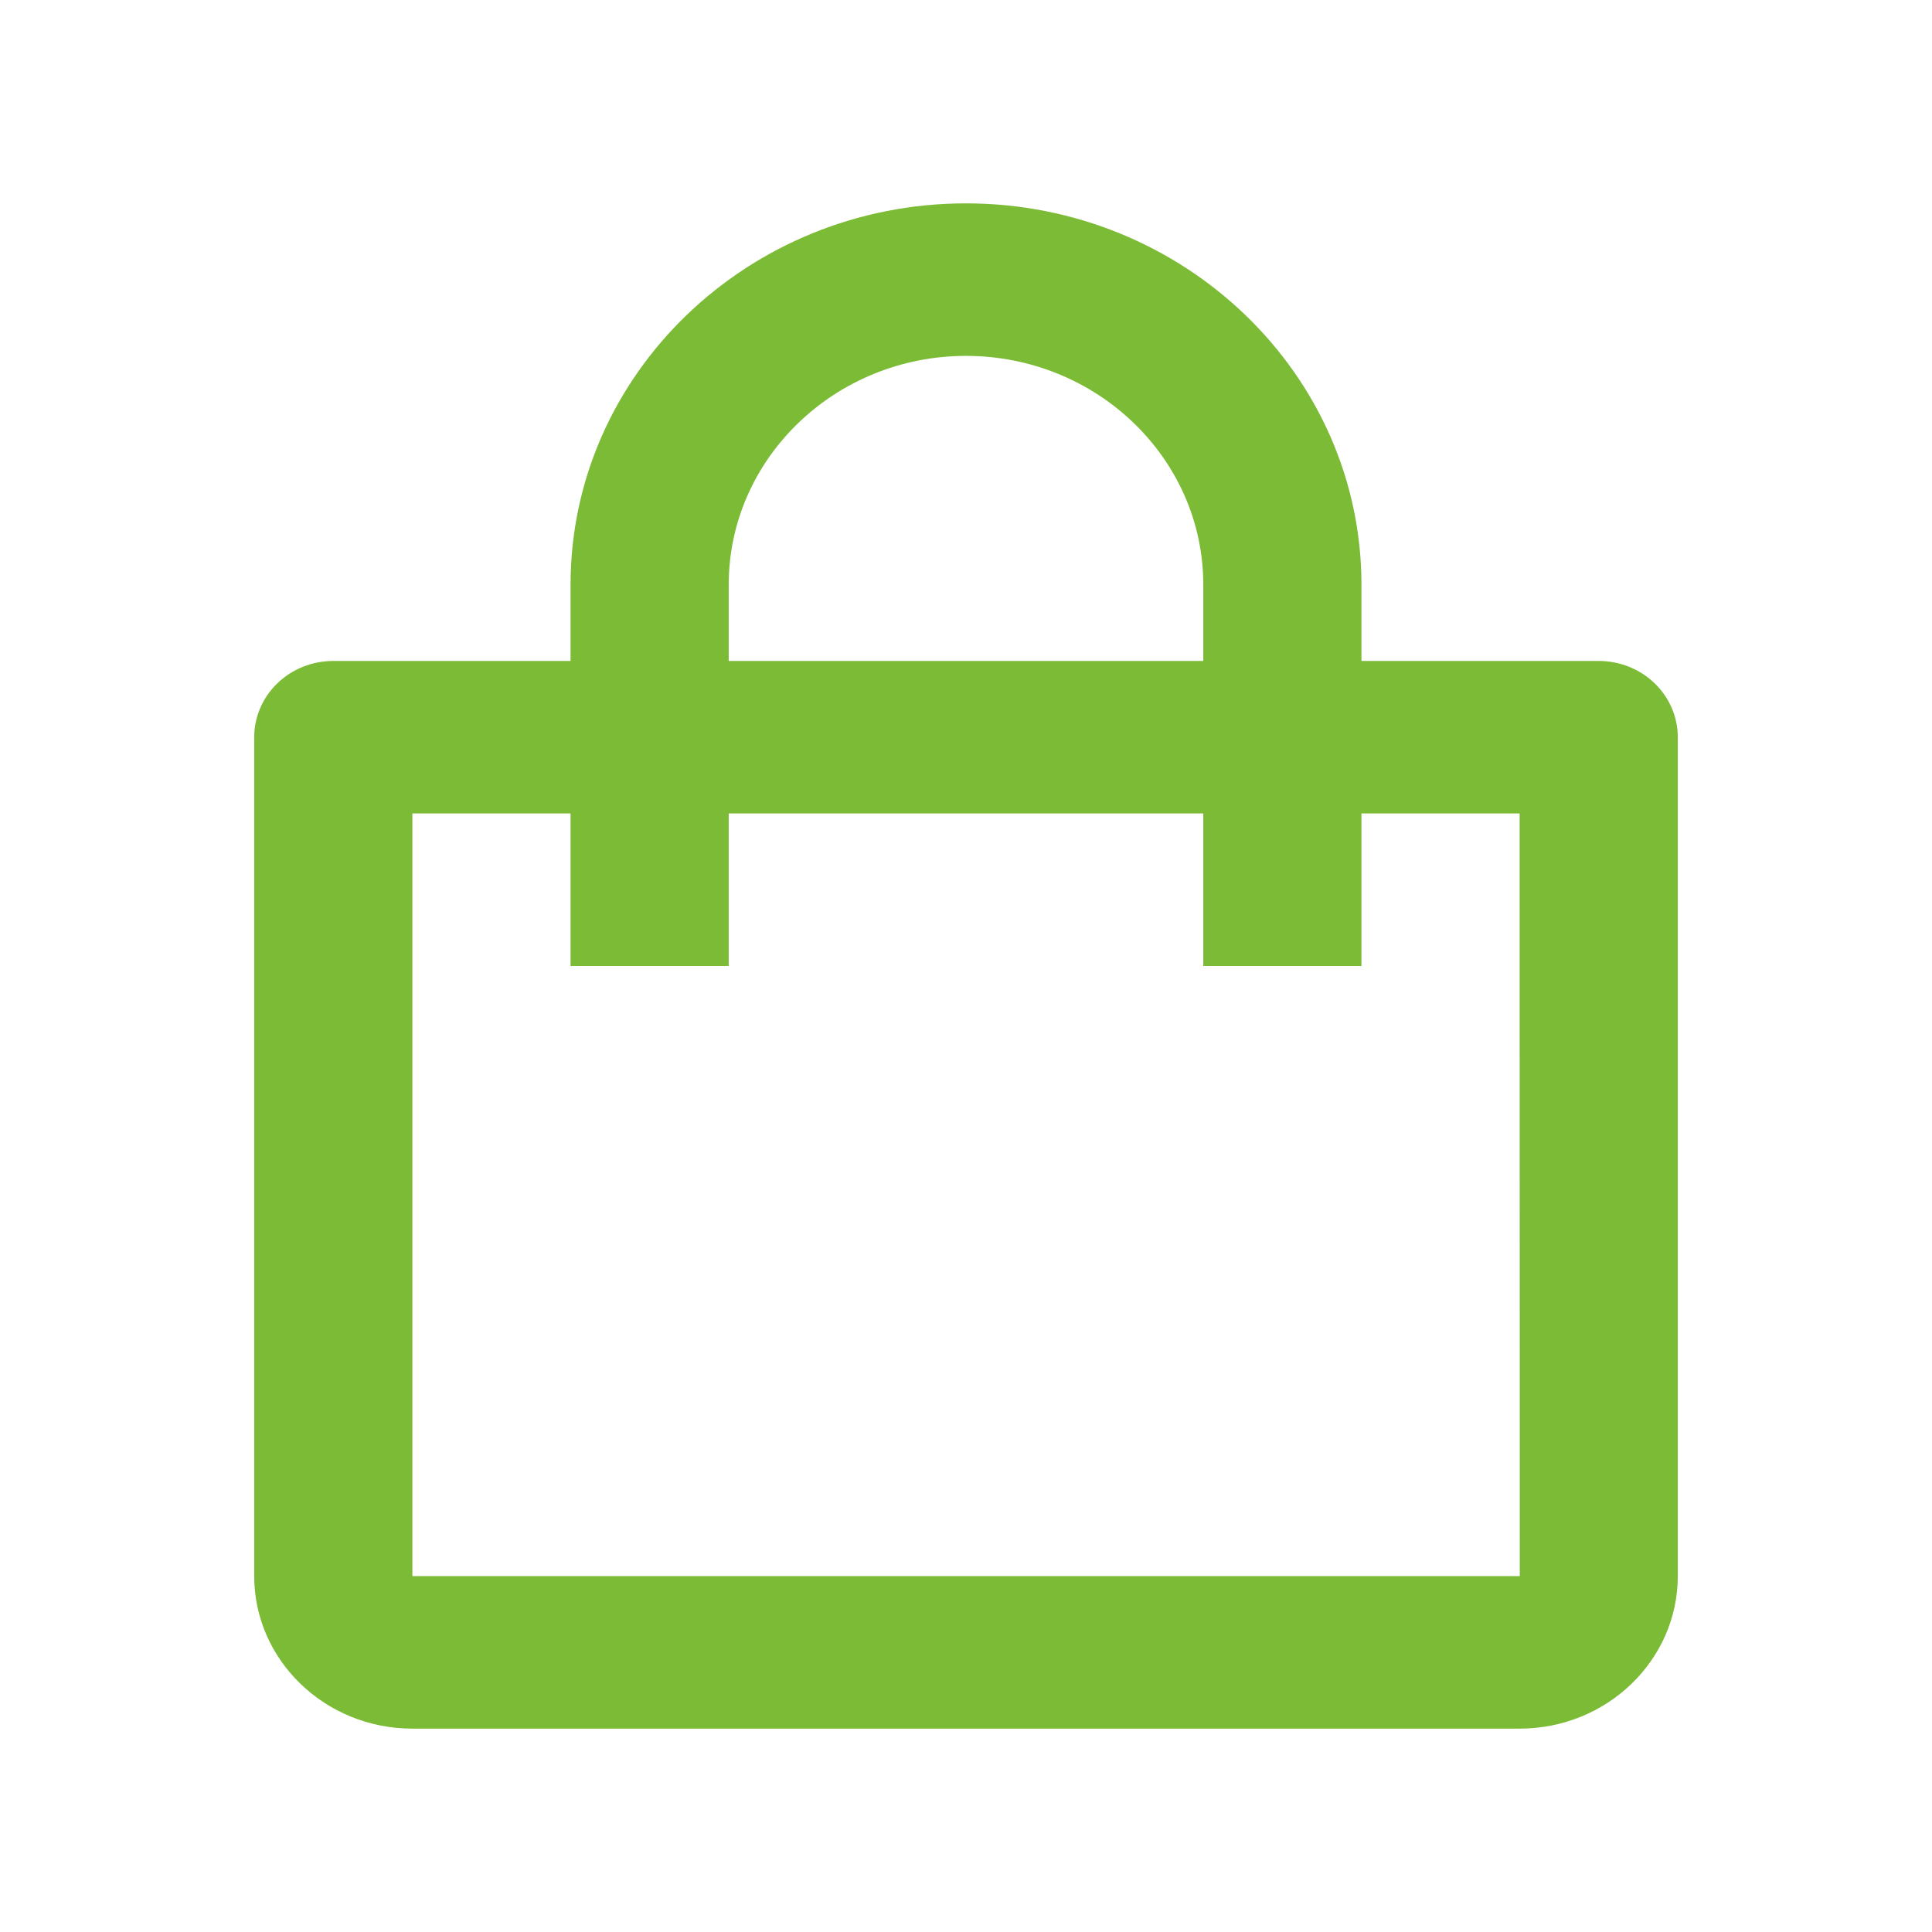 <?xml version="1.0" encoding="UTF-8"?>
<svg xmlns="http://www.w3.org/2000/svg" width="38" height="38" viewBox="0 0 38 38" fill="none">
  <path d="M8.111 34H29.889C31.605 34 33 32.654 33 31V14.5C33 14.102 32.836 13.721 32.544 13.439C32.253 13.158 31.857 13 31.444 13H26.778V11.5C26.778 7.364 23.289 4 19 4C14.711 4 11.222 7.364 11.222 11.5V13H6.556C6.143 13 5.747 13.158 5.456 13.439C5.164 13.721 5 14.102 5 14.5V31C5 32.654 6.395 34 8.111 34ZM14.333 11.5C14.333 9.019 16.427 7 19 7C21.573 7 23.667 9.019 23.667 11.5V13H14.333V11.5ZM8.111 16H11.222V19H14.333V16H23.667V19H26.778V16H29.889L29.892 31H8.111V16Z" fill="#7CBB36"></path>
</svg>
